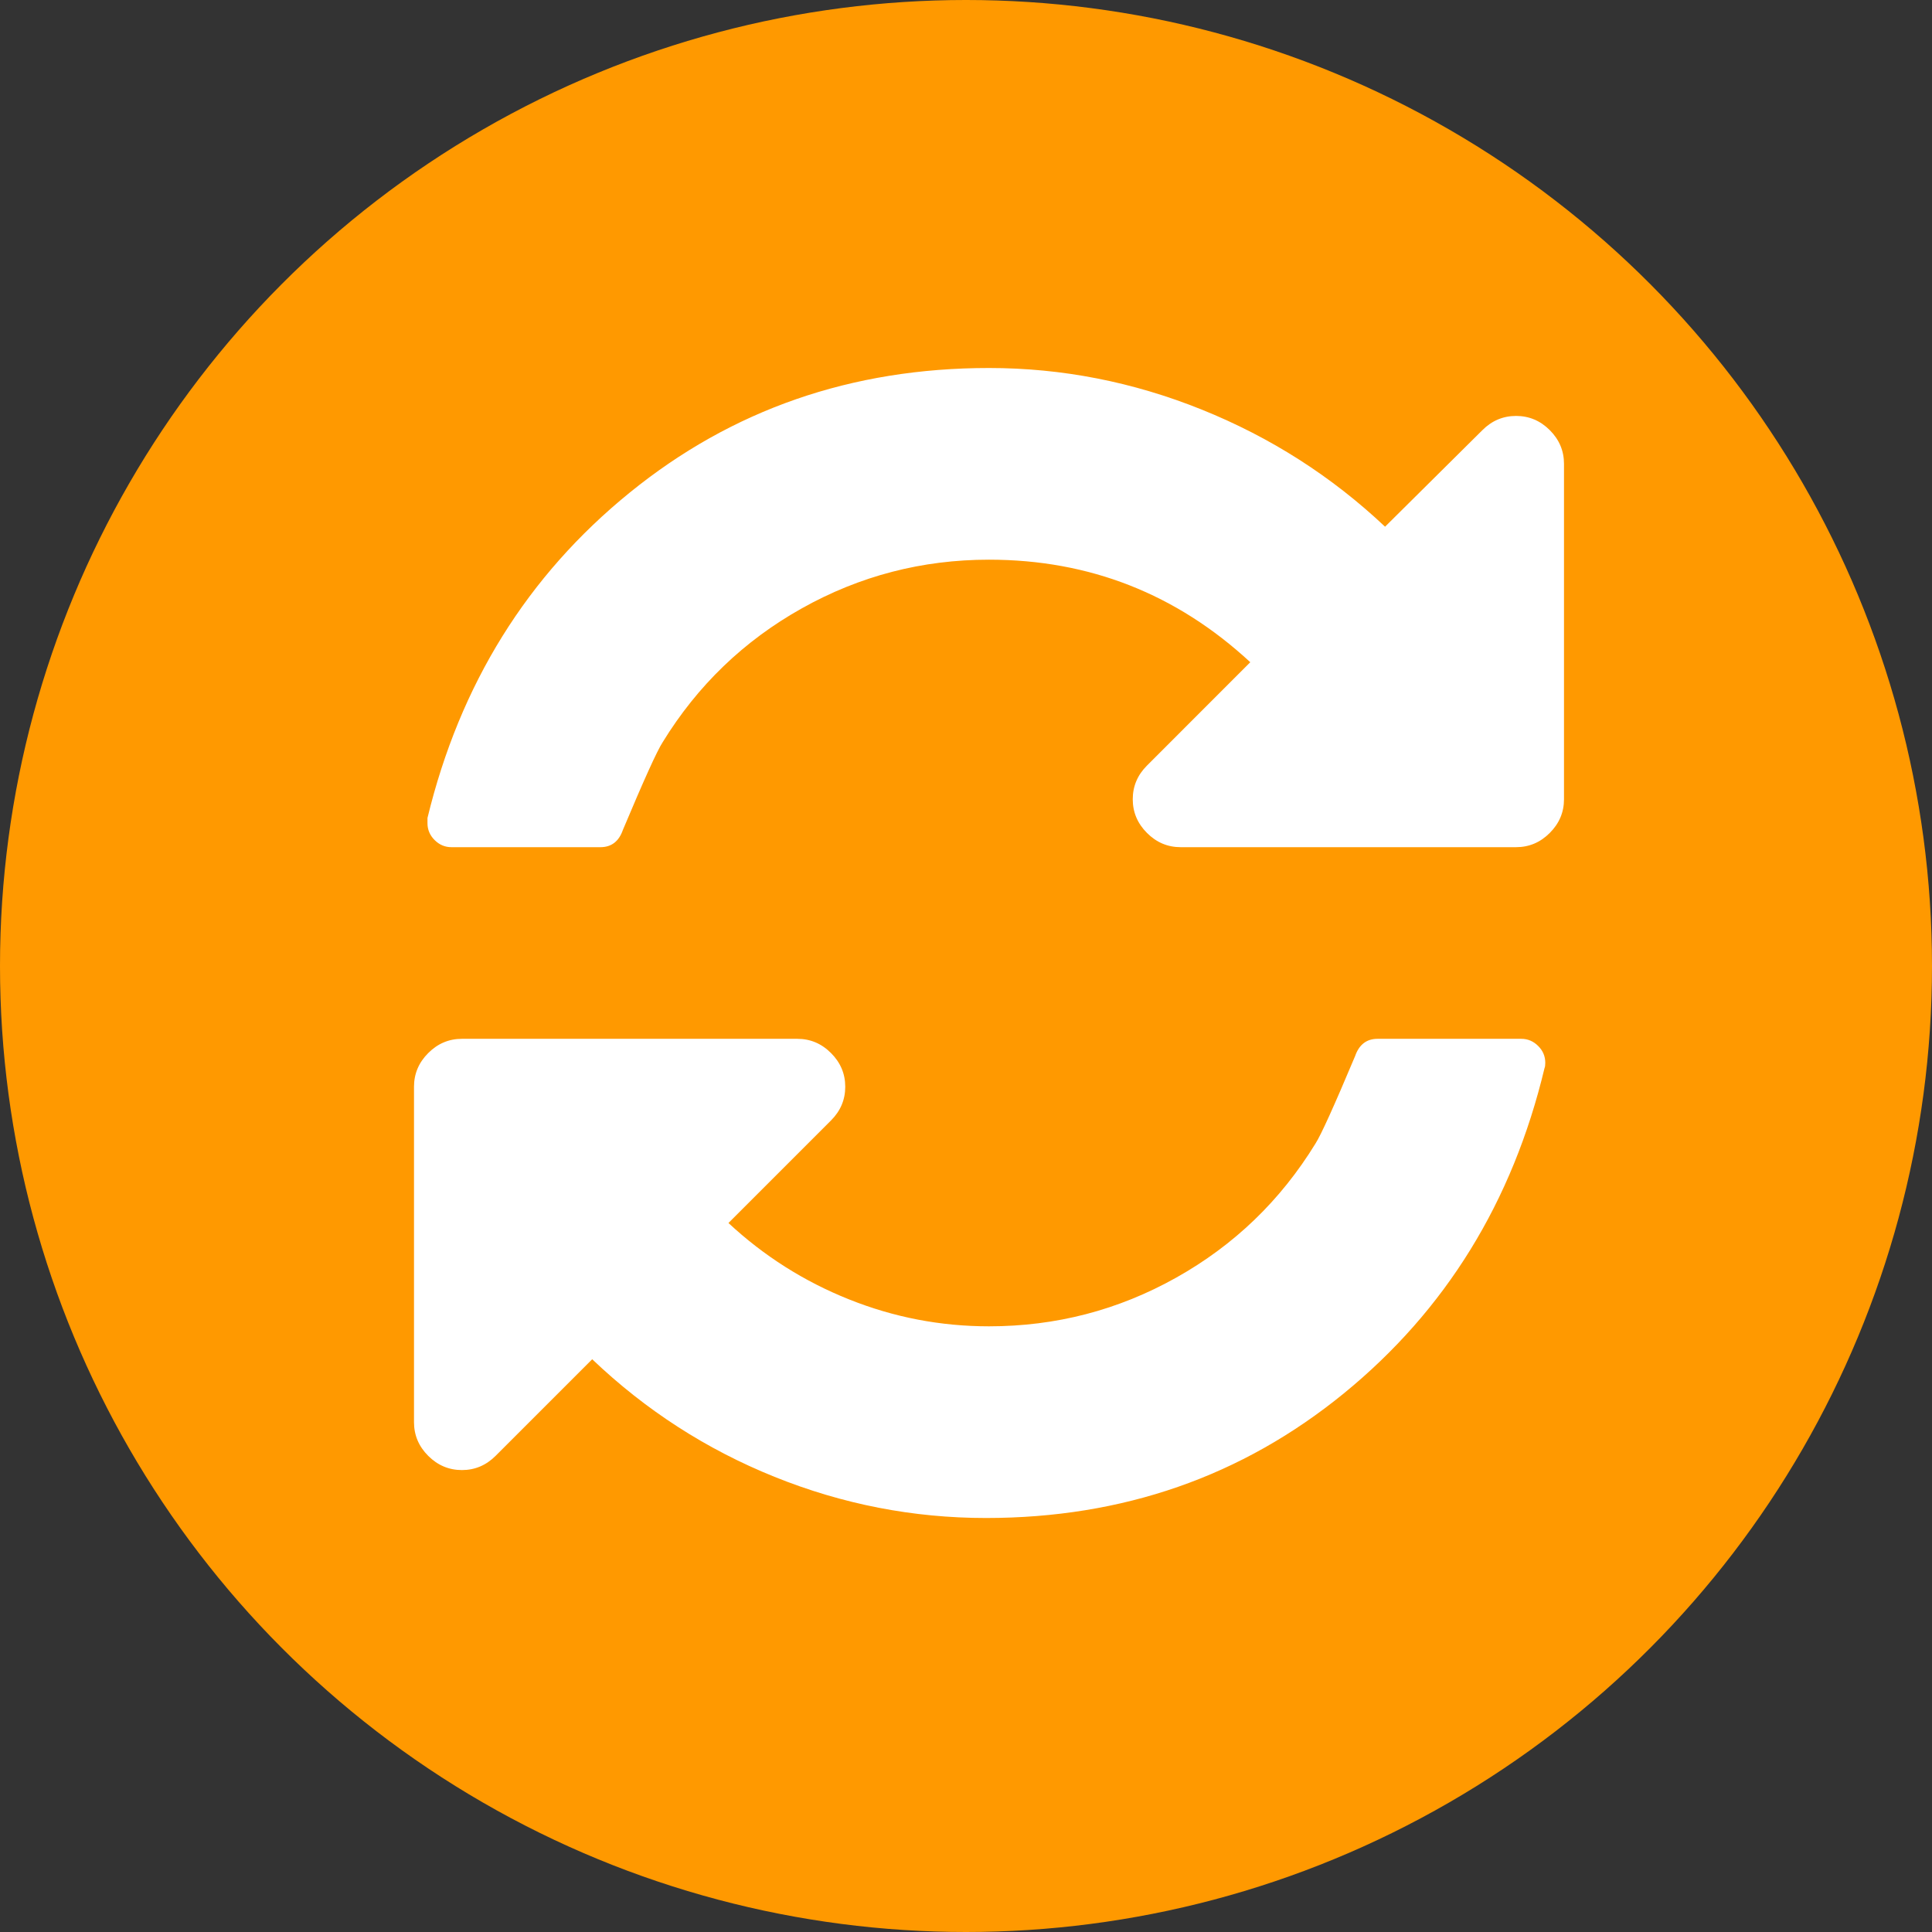 <svg width="42" height="42" viewBox="0 0 42 42" fill="none" xmlns="http://www.w3.org/2000/svg">
<rect x="0" y="0" width="42" height="42" fill="#333333" stroke="none"/>
<circle cx="21" cy="21" r="21" fill="#FF9900"/>
<path d="M33.593 23.104C33.593 23.158 33.588 23.196 33.577 23.218C32.882 26.126 31.428 28.483 29.215 30.29C27.001 32.097 24.408 33 21.435 33C19.851 33 18.318 32.702 16.837 32.105C15.356 31.508 14.035 30.656 12.874 29.549L10.774 31.649C10.568 31.855 10.324 31.958 10.042 31.958C9.76 31.958 9.515 31.855 9.309 31.649C9.103 31.443 9 31.199 9 30.917V23.625C9 23.343 9.103 23.099 9.309 22.893C9.515 22.686 9.76 22.583 10.042 22.583H17.333C17.616 22.583 17.86 22.686 18.066 22.893C18.272 23.099 18.375 23.343 18.375 23.625C18.375 23.907 18.272 24.151 18.066 24.357L15.836 26.587C16.606 27.303 17.48 27.857 18.456 28.247C19.433 28.638 20.448 28.833 21.5 28.833C22.954 28.833 24.31 28.481 25.569 27.775C26.828 27.07 27.837 26.099 28.596 24.862C28.716 24.677 29.003 24.043 29.459 22.958C29.546 22.708 29.709 22.583 29.947 22.583H33.072C33.213 22.583 33.335 22.635 33.438 22.738C33.542 22.841 33.593 22.963 33.593 23.104ZM34 10.083V17.375C34 17.657 33.897 17.901 33.691 18.107C33.485 18.314 33.24 18.417 32.958 18.417H25.667C25.384 18.417 25.14 18.314 24.934 18.107C24.728 17.901 24.625 17.657 24.625 17.375C24.625 17.093 24.728 16.849 24.934 16.643L27.18 14.396C25.574 12.91 23.681 12.167 21.5 12.167C20.046 12.167 18.69 12.519 17.431 13.225C16.172 13.93 15.163 14.901 14.404 16.138C14.284 16.323 13.997 16.957 13.541 18.042C13.454 18.292 13.291 18.417 13.053 18.417H9.814C9.673 18.417 9.551 18.365 9.448 18.262C9.345 18.159 9.293 18.037 9.293 17.896V17.782C9.998 14.874 11.463 12.517 13.688 10.71C15.912 8.903 18.516 8 21.5 8C23.084 8 24.625 8.301 26.122 8.903C27.62 9.506 28.949 10.355 30.11 11.45L32.226 9.351C32.432 9.145 32.676 9.042 32.958 9.042C33.24 9.042 33.485 9.145 33.691 9.351C33.897 9.557 34 9.801 34 10.083Z" fill="white"/>
</svg>
